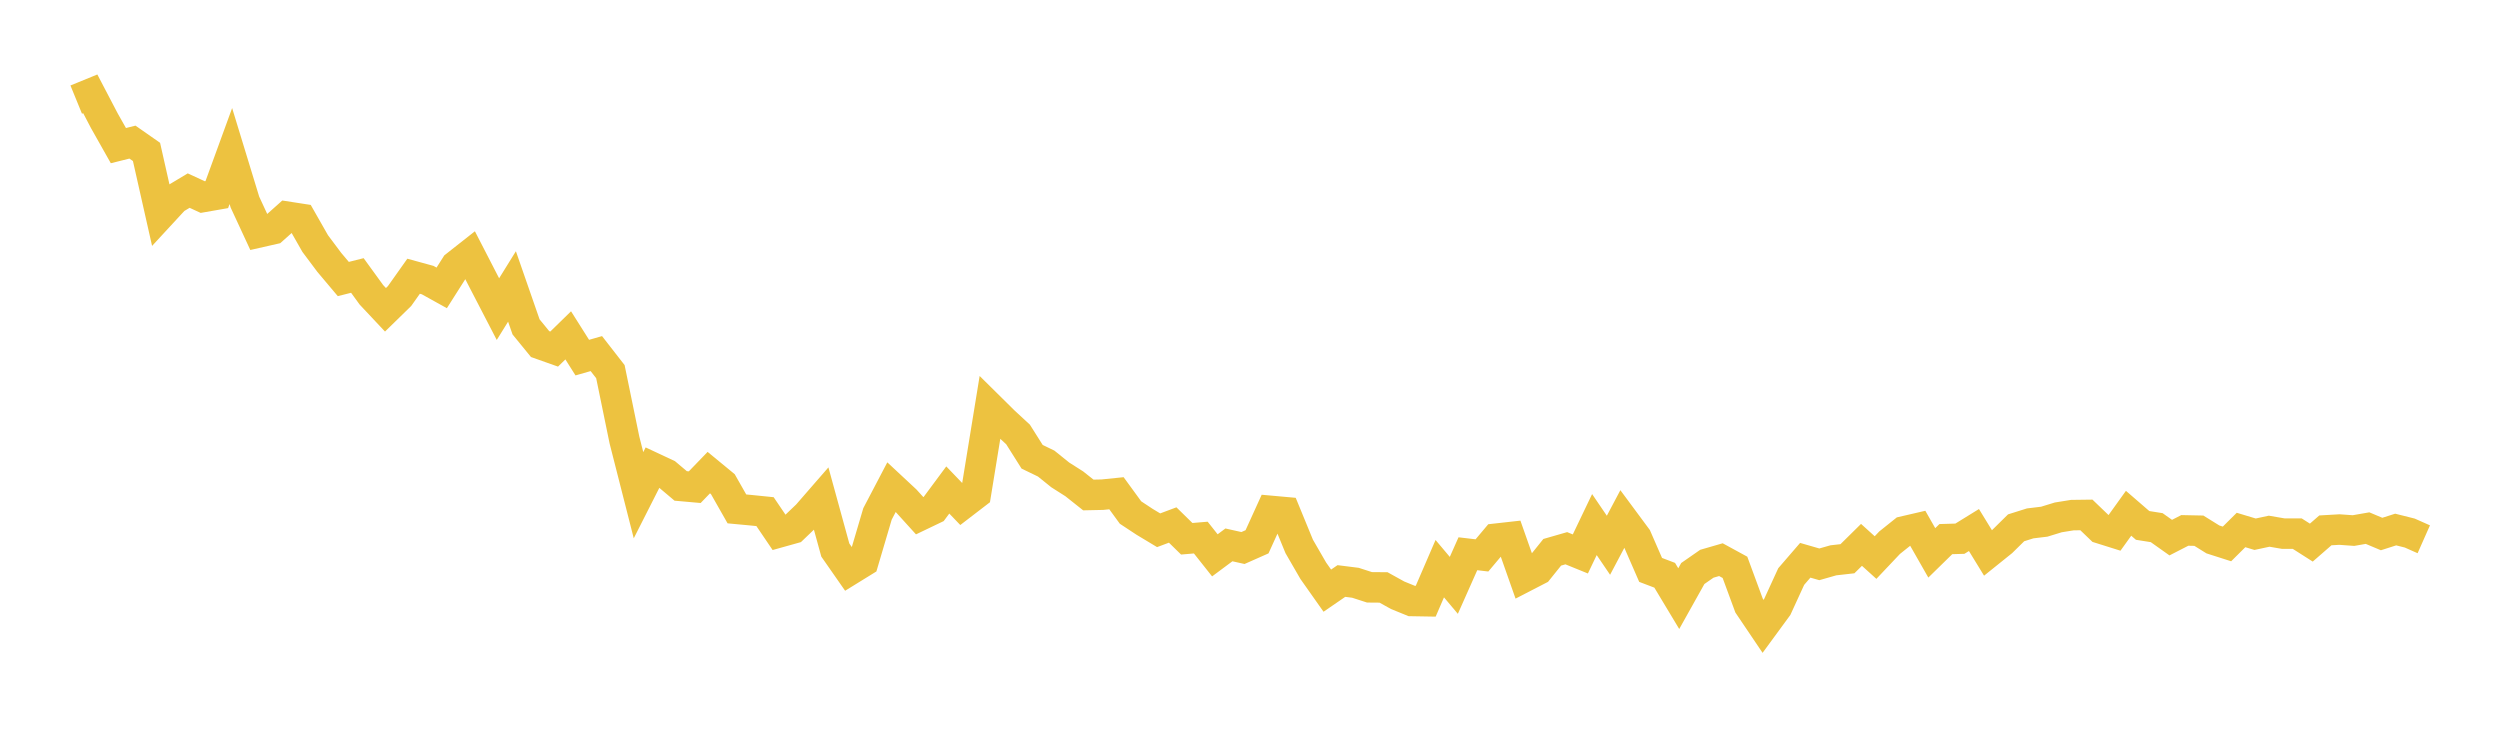 <svg width="164" height="48" xmlns="http://www.w3.org/2000/svg" xmlns:xlink="http://www.w3.org/1999/xlink"><path fill="none" stroke="rgb(237,194,64)" stroke-width="2" d="M5,6.533L5.922,6.156L6.844,7.919L7.766,9.553L8.689,9.322L9.611,9.966L10.533,14.055L11.455,13.057L12.377,12.503L13.299,12.928L14.222,12.767L15.144,10.238L16.066,13.256L16.988,15.245L17.91,15.036L18.832,14.214L19.754,14.357L20.677,15.977L21.599,17.209L22.521,18.304L23.443,18.071L24.365,19.341L25.287,20.323L26.21,19.422L27.132,18.121L28.054,18.374L28.976,18.886L29.898,17.433L30.82,16.707L31.743,18.499L32.665,20.278L33.587,18.791L34.509,21.443L35.431,22.572L36.353,22.899L37.275,21.999L38.198,23.46L39.12,23.196L40.042,24.381L40.964,28.866L41.886,32.486L42.808,30.667L43.731,31.099L44.653,31.877L45.575,31.959L46.497,31.003L47.419,31.762L48.341,33.384L49.263,33.47L50.186,33.564L51.108,34.925L52.03,34.667L52.952,33.785L53.874,32.725L54.796,36.082L55.719,37.406L56.641,36.837L57.563,33.714L58.485,31.955L59.407,32.814L60.329,33.831L61.251,33.389L62.174,32.143L63.096,33.103L64.018,32.395L64.94,26.738L65.862,27.649L66.784,28.501L67.707,29.964L68.629,30.41L69.551,31.153L70.473,31.739L71.395,32.471L72.317,32.451L73.24,32.357L74.162,33.622L75.084,34.23L76.006,34.785L76.928,34.44L77.85,35.343L78.772,35.265L79.695,36.43L80.617,35.744L81.539,35.95L82.461,35.542L83.383,33.515L84.305,33.598L85.228,35.845L86.15,37.44L87.072,38.747L87.994,38.114L88.916,38.23L89.838,38.528L90.76,38.536L91.683,39.048L92.605,39.424L93.527,39.44L94.449,37.304L95.371,38.4L96.293,36.326L97.216,36.435L98.138,35.339L99.06,35.236L99.982,37.854L100.904,37.378L101.826,36.23L102.749,35.964L103.671,36.339L104.593,34.412L105.515,35.769L106.437,34.027L107.359,35.272L108.281,37.386L109.204,37.737L110.126,39.27L111.048,37.622L111.97,36.981L112.892,36.714L113.814,37.217L114.737,39.722L115.659,41.089L116.581,39.831L117.503,37.822L118.425,36.754L119.347,37.02L120.269,36.757L121.192,36.653L122.114,35.743L123.036,36.576L123.958,35.601L124.88,34.863L125.802,34.649L126.725,36.268L127.647,35.366L128.569,35.339L129.491,34.77L130.413,36.274L131.335,35.533L132.257,34.624L133.18,34.334L134.102,34.223L135.024,33.94L135.946,33.792L136.868,33.78L137.79,34.665L138.713,34.955L139.635,33.671L140.557,34.468L141.479,34.614L142.401,35.268L143.323,34.795L144.246,34.814L145.168,35.387L146.09,35.682L147.012,34.767L147.934,35.045L148.856,34.847L149.778,35.005L150.701,35.007L151.623,35.595L152.545,34.792L153.467,34.739L154.389,34.805L155.311,34.644L156.234,35.032L157.156,34.737L158.078,34.968L159,35.377"></path></svg>